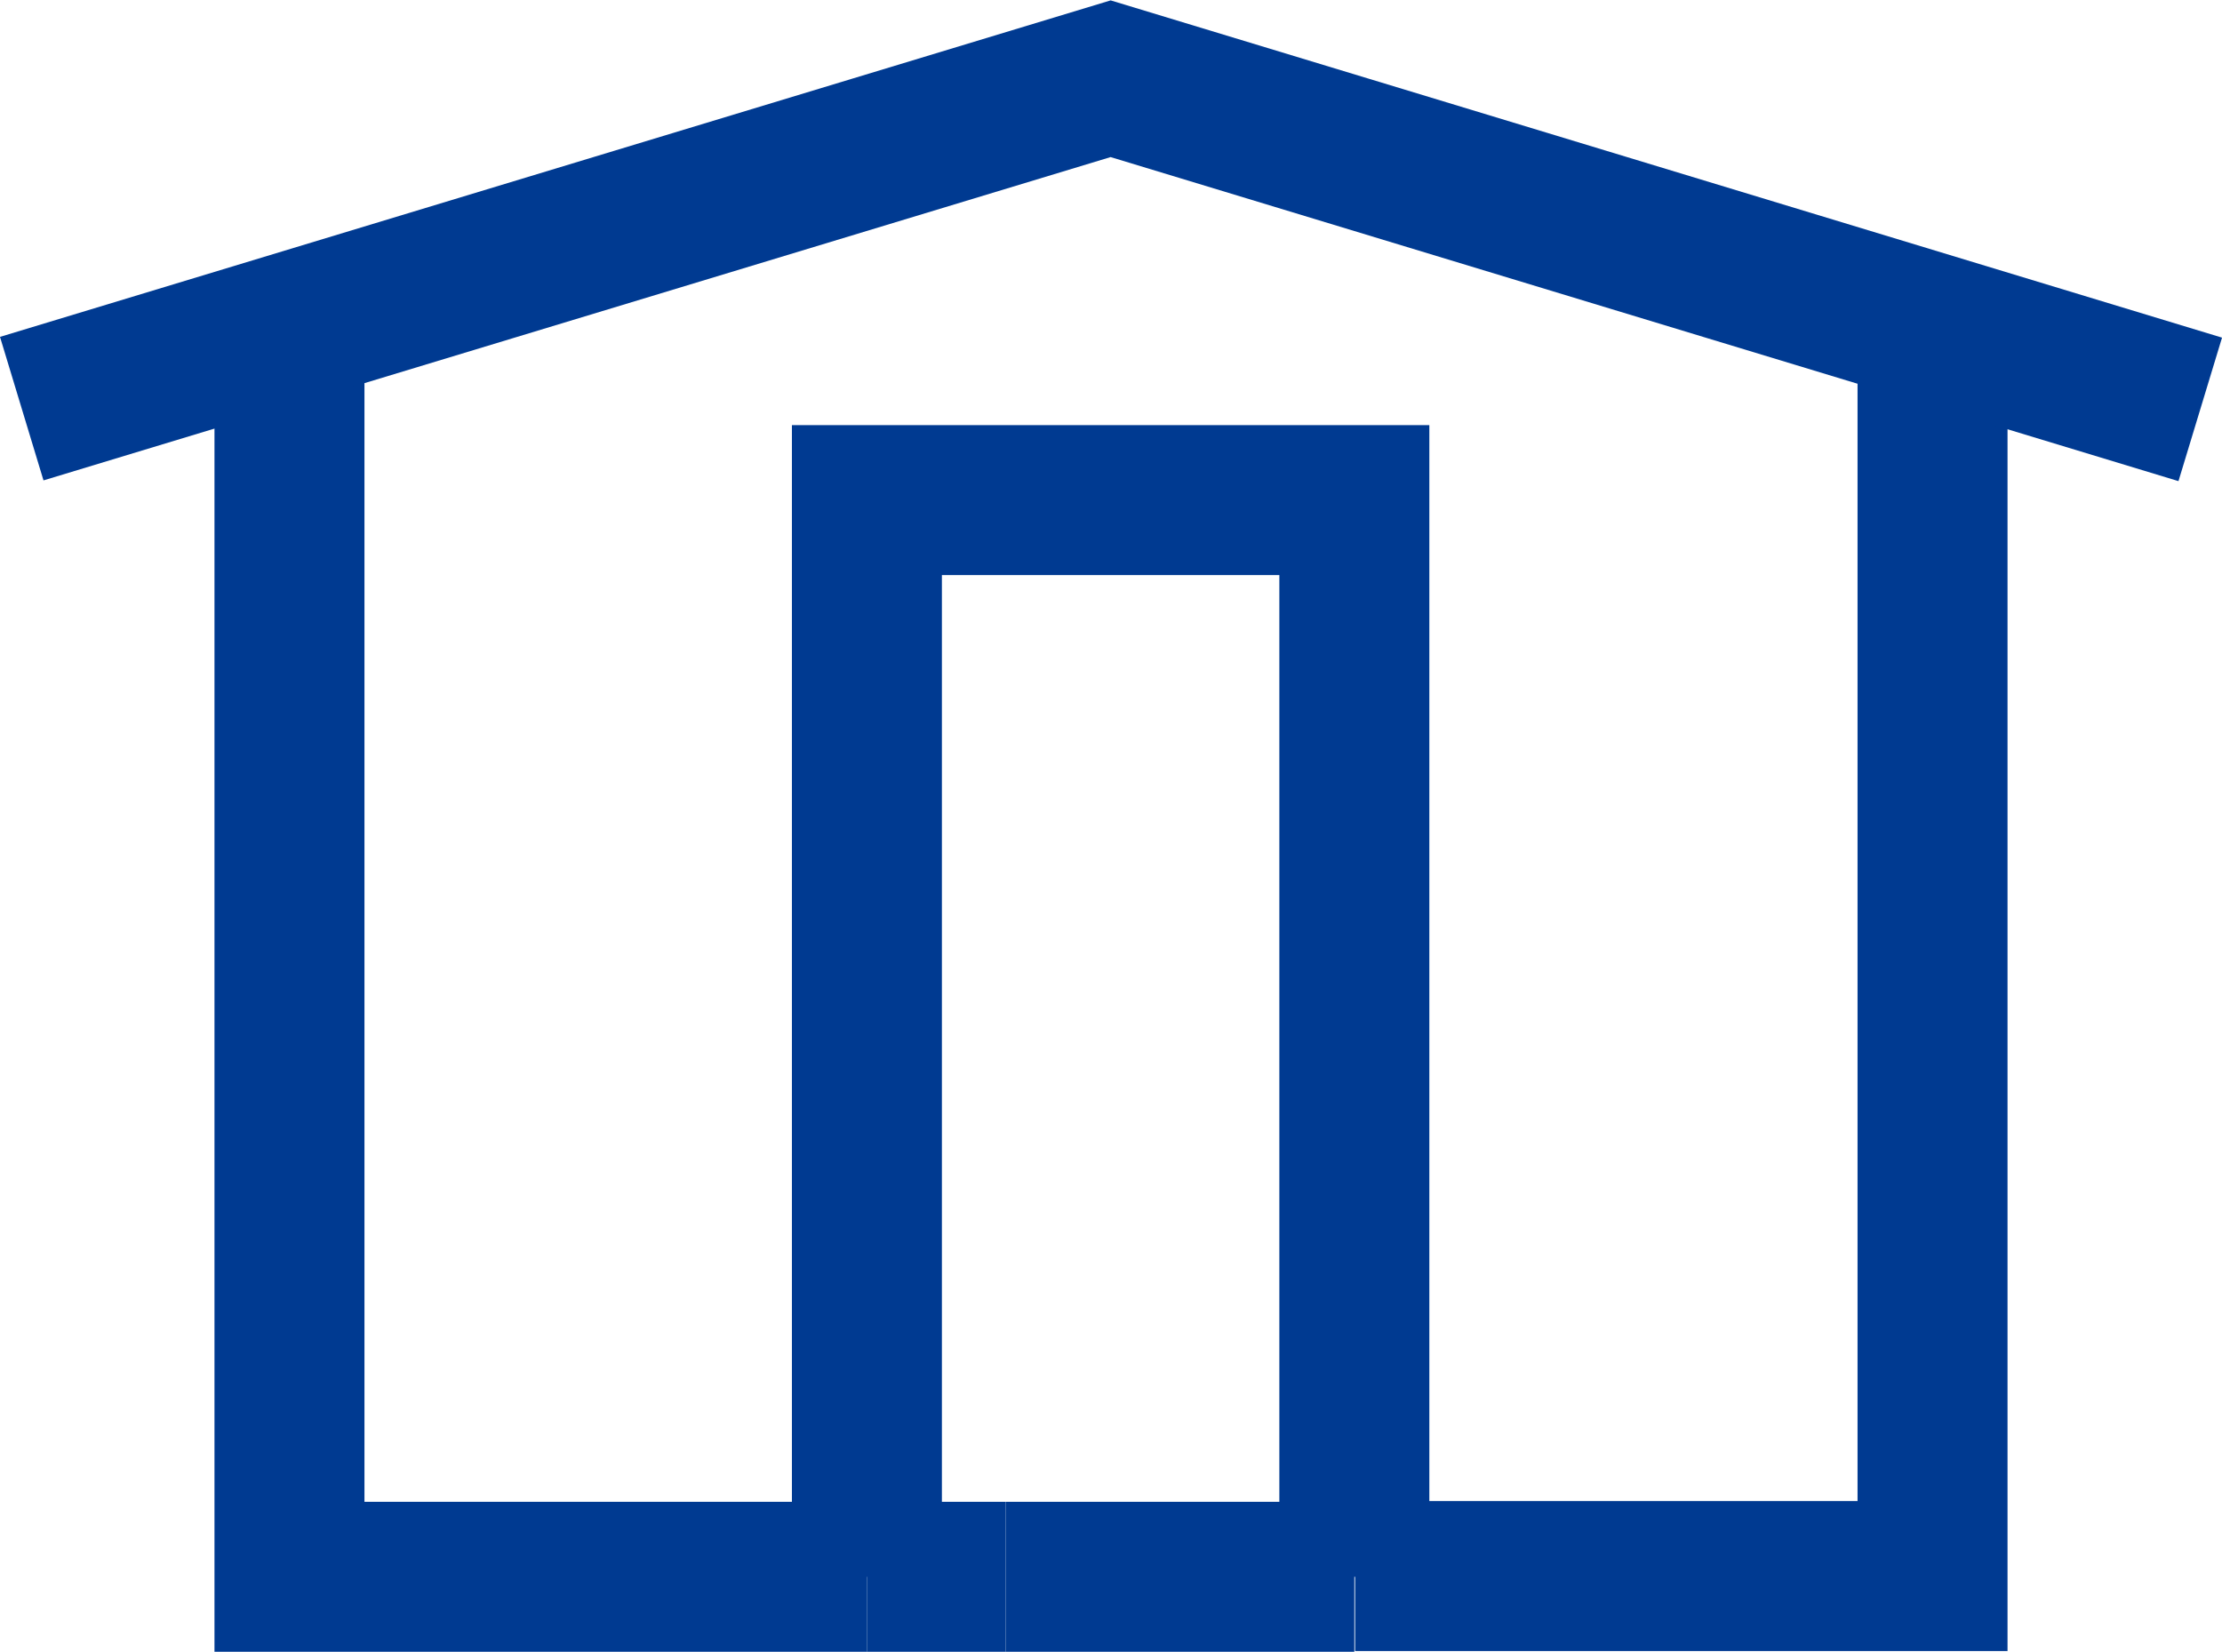 <?xml version="1.0" encoding="UTF-8"?><svg id="Gruppe_4082" xmlns="http://www.w3.org/2000/svg" viewBox="0 0 29.63 22.03"><defs><style>.cls-1{fill:none;stroke:#003a91;stroke-miterlimit:3.86;stroke-width:2px;}</style></defs><g id="Gruppe_3658"><g id="Gruppe_3657"><path id="Pfad_20419" class="cls-1" d="m25.77,4.39v16.63h-7.7"/></g></g><g id="Gruppe_3660"><g id="Gruppe_3659"><polyline id="Linie_119" class="cls-1" points="11.56 21.03 3.86 21.03 3.86 4.39"/><path id="Pfad_20420" class="cls-1" d="m.29,5.45L14.81,1.05l14.53,4.41"/><path id="Pfad_20421" class="cls-1" d="m11.56,21.03V6.67h6.5v14.36"/><line id="Linie_120" class="cls-1" x1="18.06" y1="21.03" x2="13.41" y2="21.03"/><line id="Linie_121" class="cls-1" x1="13.41" y1="21.03" x2="11.56" y2="21.03"/></g></g></svg>